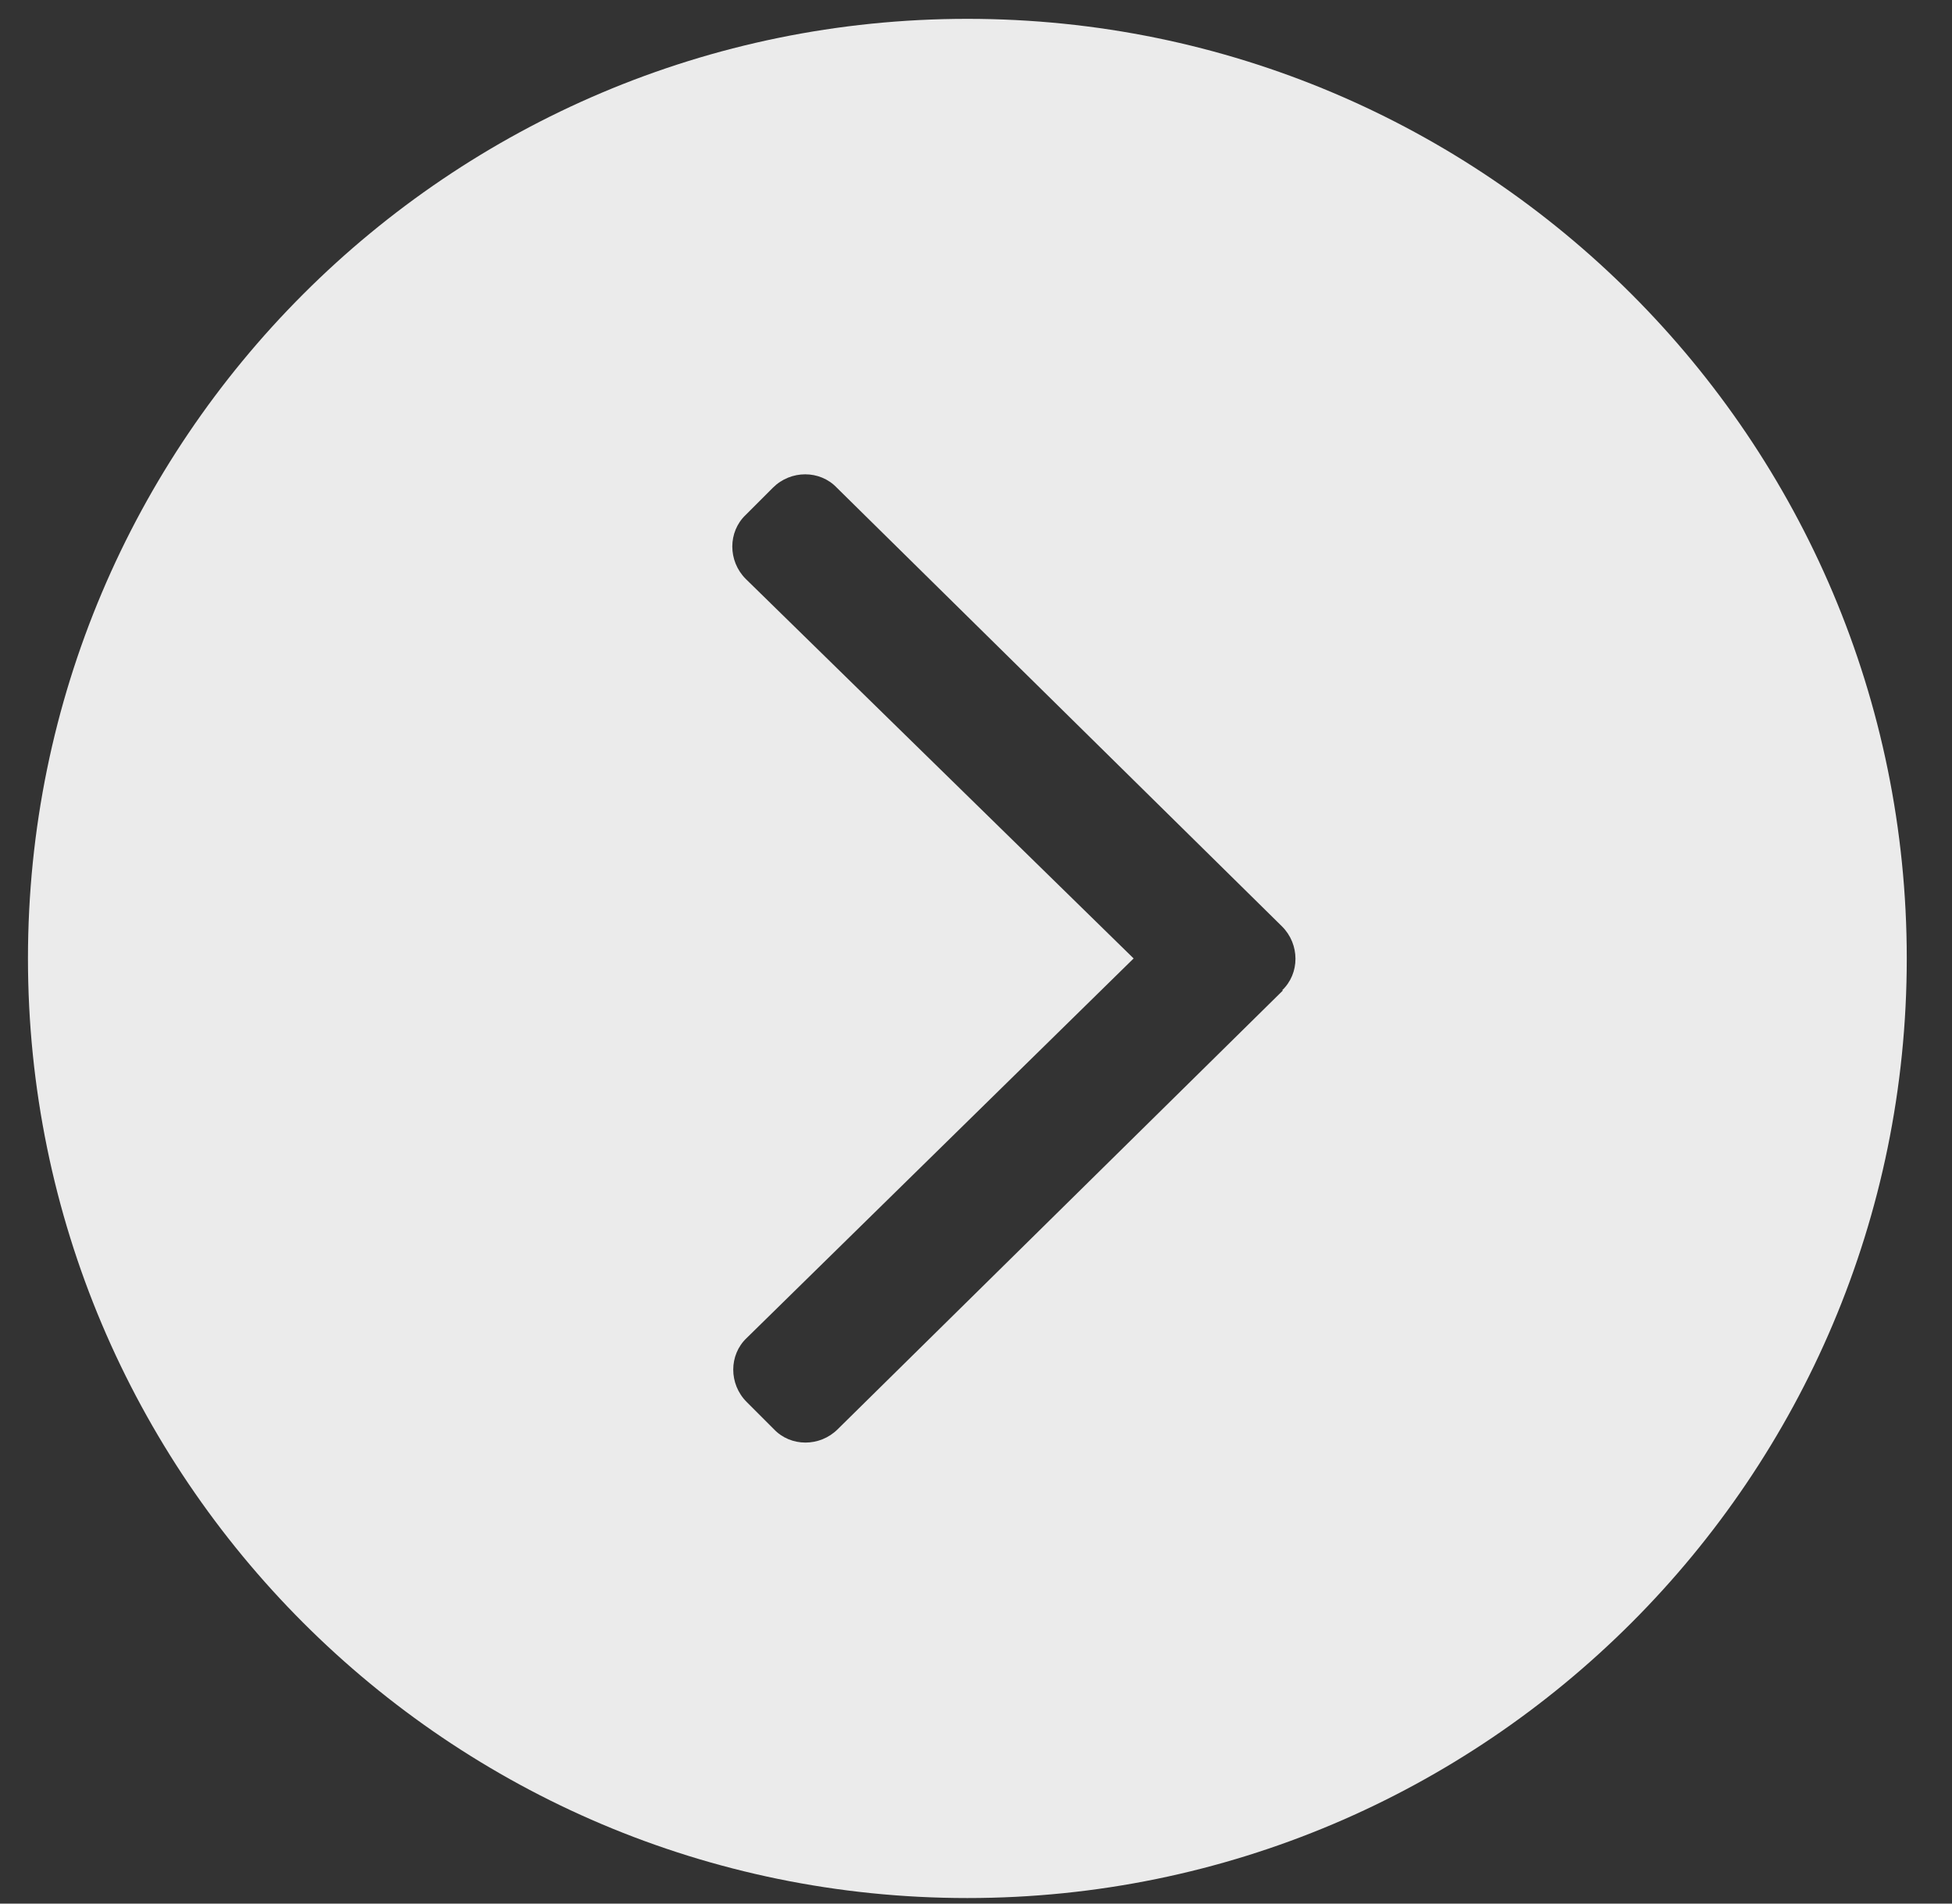 <?xml version="1.0" encoding="UTF-8"?>
<svg xmlns="http://www.w3.org/2000/svg" width="40" height="39" viewBox="0 0 40 39" fill="none">
  <rect x="0" y="0" width="40" height="39" fill="#333333" stroke="none"/>
  <g id="Frame" opacity="0.9" clip-path="url(#clip0_193_896)">
    <path id="Vector" d="M19.823 0.386C9.197 0.386 0.573 9.01 0.573 19.636C0.573 30.262 9.197 38.886 19.823 38.886C30.449 38.886 39.073 30.262 39.073 19.636C39.073 9.01 30.449 0.386 19.823 0.386ZM26.291 20.29L17.167 29.28C16.801 29.646 16.204 29.646 15.858 29.28L15.3 28.722C14.934 28.356 14.934 27.759 15.3 27.413L23.23 19.636L15.28 11.859C14.915 11.493 14.915 10.896 15.28 10.55L15.838 9.992C16.204 9.626 16.801 9.626 17.148 9.992L26.272 18.981C26.638 19.347 26.638 19.944 26.272 20.29H26.291Z" fill="white"></path>
  </g>
  <defs>
    <clipPath id="clip0_193_896">
      <rect width="38.5" height="38.5" fill="white" transform="translate(0.573 0.386)"></rect>
    </clipPath>
  </defs>
</svg>
